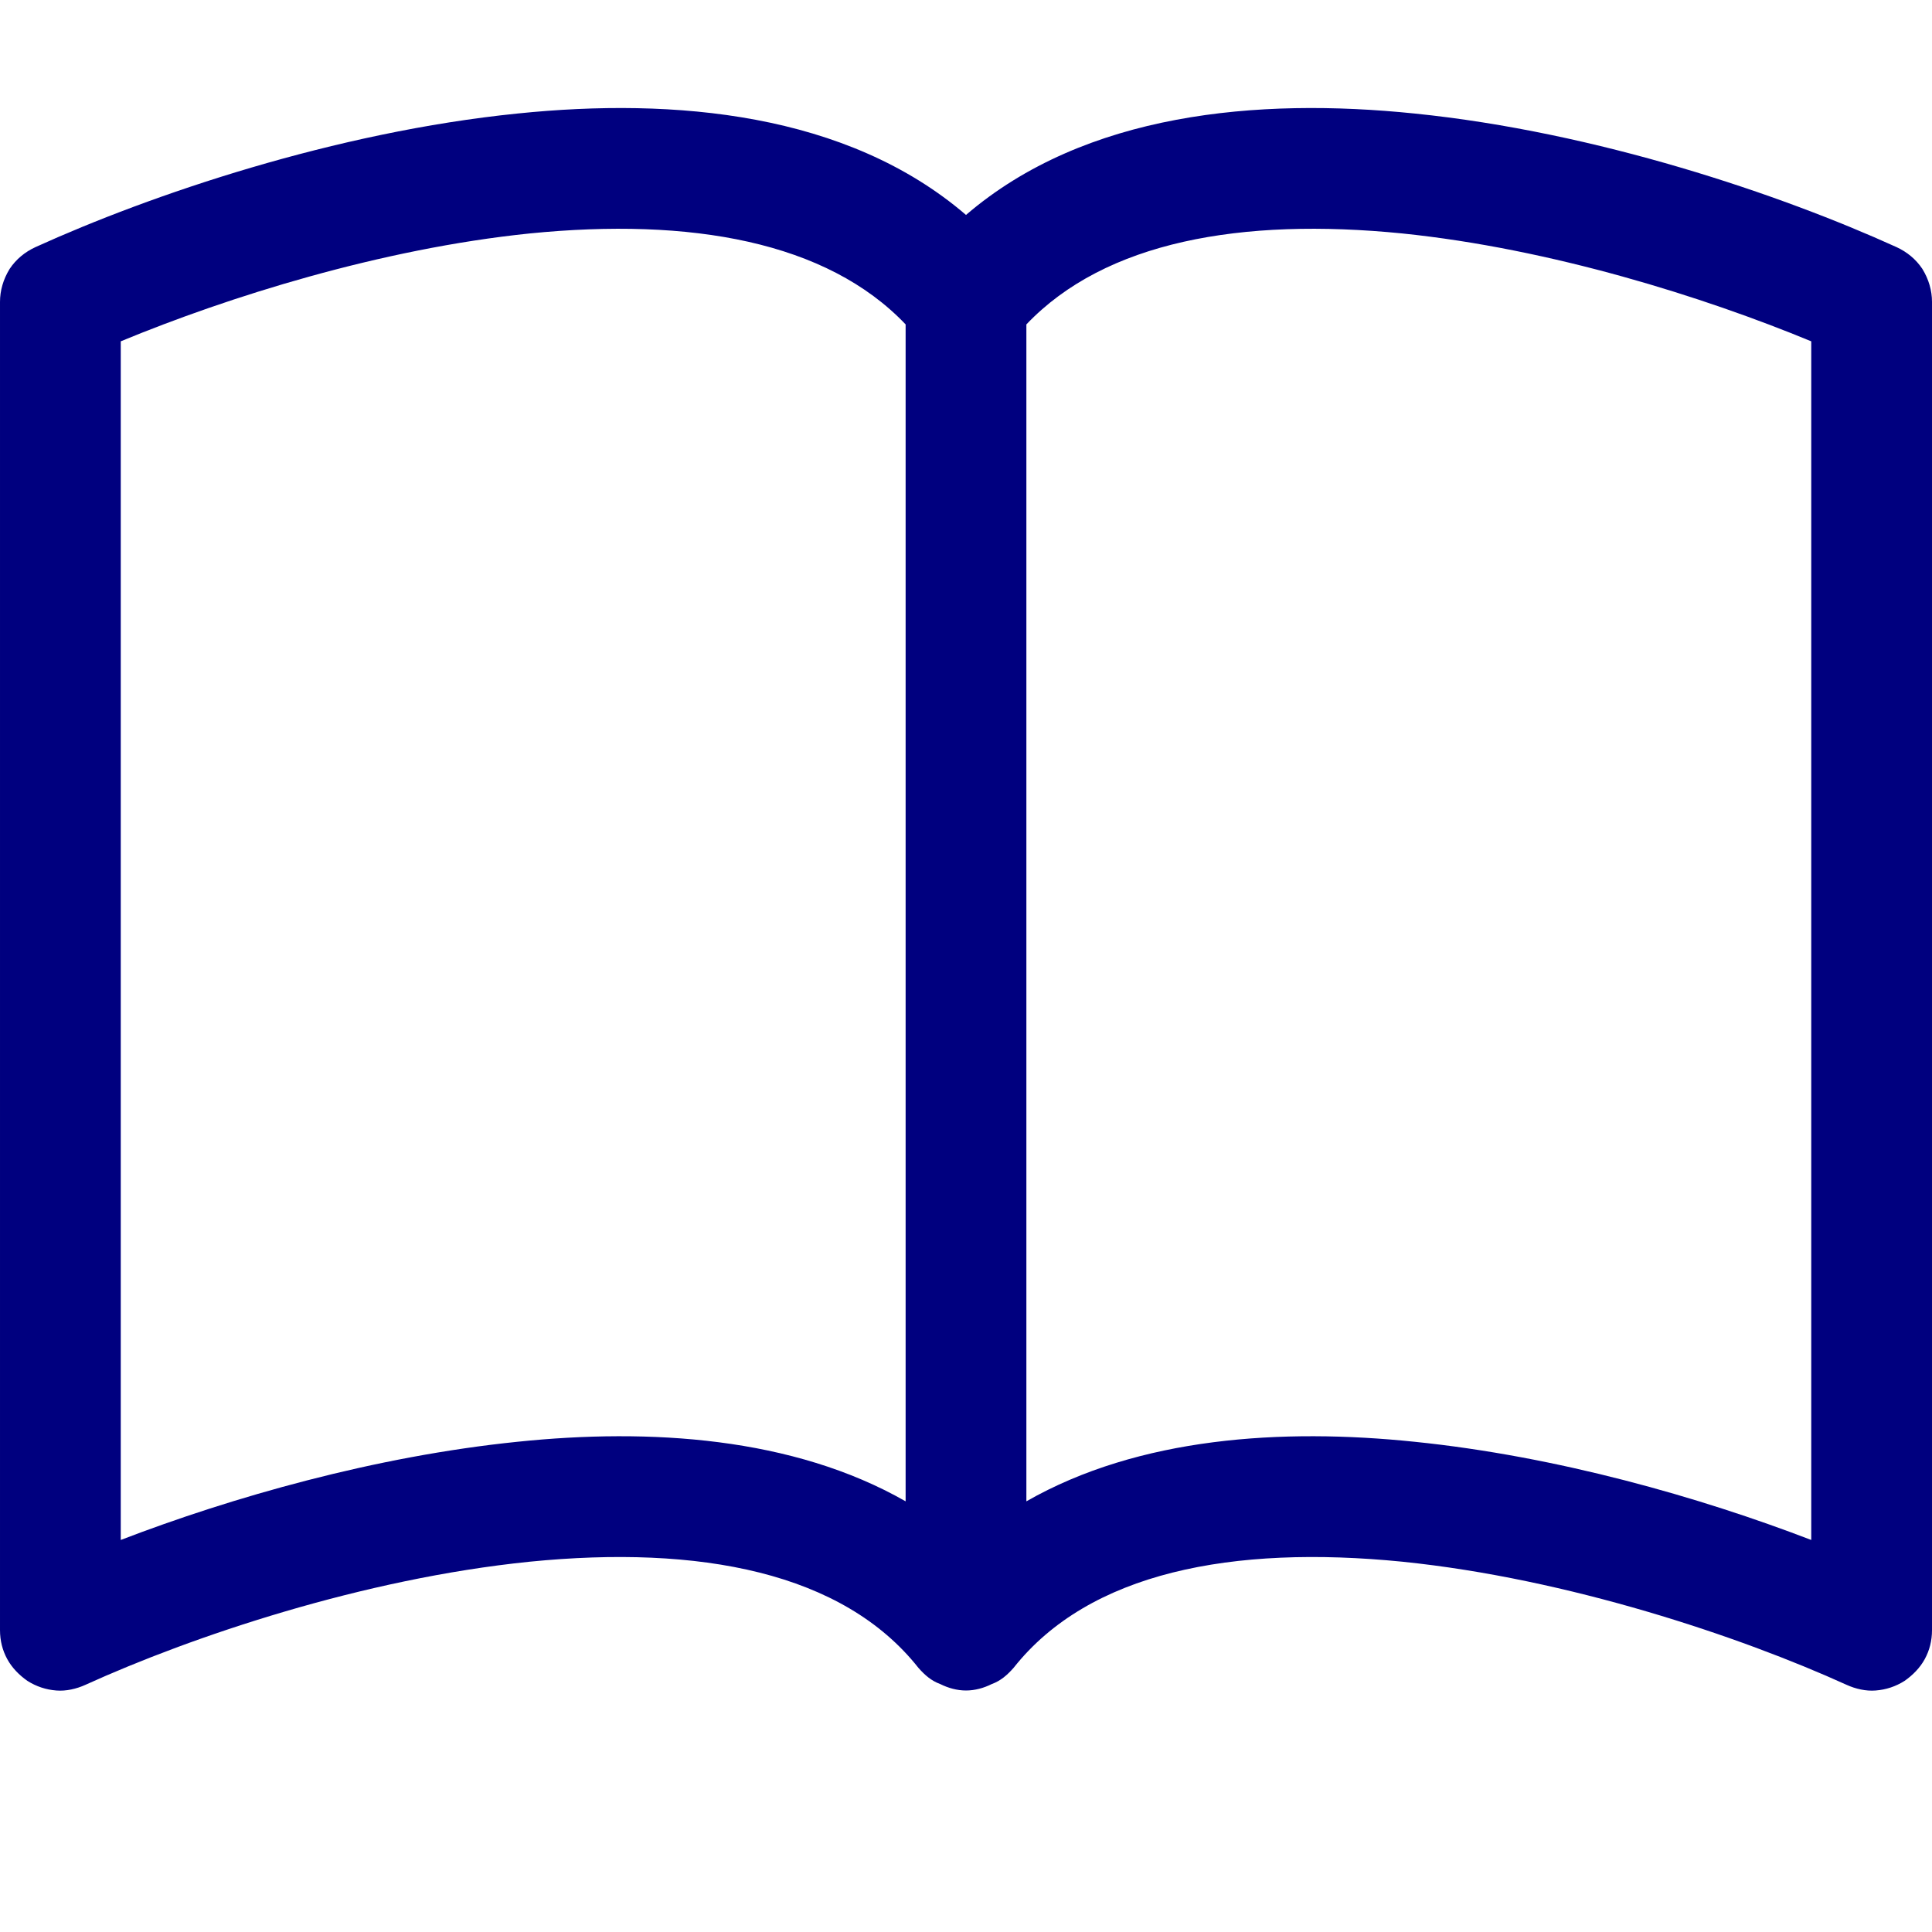 <?xml version="1.0"?>
<svg width="24" height="24" xmlns="http://www.w3.org/2000/svg" xmlns:svg="http://www.w3.org/2000/svg">

 <g class="layer">
  <title>Layer 1</title>
  <path d="m1.5,4.24c1.33,-0.55 3.23,-1.15 5.08,-1.34c2,-0.2 3.69,0.1 4.67,1.13l0,14.62c-1.4,-0.8 -3.18,-0.91 -4.82,-0.74c-1.77,0.18 -3.55,0.69 -4.93,1.22l0,-14.89zm11.25,-0.21c0.98,-1.03 2.67,-1.33 4.67,-1.13c1.85,0.19 3.75,0.79 5.08,1.34l0,14.89c-1.38,-0.53 -3.16,-1.04 -4.93,-1.22c-1.64,-0.17 -3.42,-0.06 -4.82,0.74l0,-14.62zm-0.75,-1.36c-1.48,-1.27 -3.62,-1.46 -5.57,-1.26c-2.27,0.23 -4.56,1.01 -5.99,1.66c-0.13,0.06 -0.24,0.15 -0.32,0.27c-0.08,0.13 -0.12,0.27 -0.12,0.41l0,16.5c0,0.13 0.03,0.25 0.09,0.36c0.06,0.11 0.15,0.2 0.25,0.27c0.11,0.07 0.23,0.11 0.36,0.12c0.12,0.01 0.25,-0.02 0.36,-0.07c1.32,-0.6 3.45,-1.32 5.52,-1.53c2.11,-0.21 3.89,0.13 4.83,1.32c0.08,0.09 0.16,0.16 0.27,0.2c0.1,0.05 0.21,0.08 0.32,0.08c0.11,0 0.22,-0.03 0.32,-0.08c0.11,-0.04 0.19,-0.11 0.27,-0.2c0.94,-1.19 2.72,-1.53 4.83,-1.32c2.06,0.21 4.2,0.93 5.52,1.53c0.11,0.05 0.24,0.08 0.36,0.07c0.13,-0.01 0.25,-0.05 0.36,-0.12c0.1,-0.07 0.19,-0.16 0.25,-0.27c0.06,-0.11 0.09,-0.23 0.09,-0.36l0,-16.5c0,-0.14 -0.04,-0.28 -0.12,-0.41c-0.08,-0.12 -0.19,-0.21 -0.32,-0.27c-1.43,-0.65 -3.72,-1.43 -5.99,-1.66c-1.95,-0.2 -4.09,-0.01 -5.57,1.26z" fill="#00007f" id="svg_1"/>
 </g>
</svg>